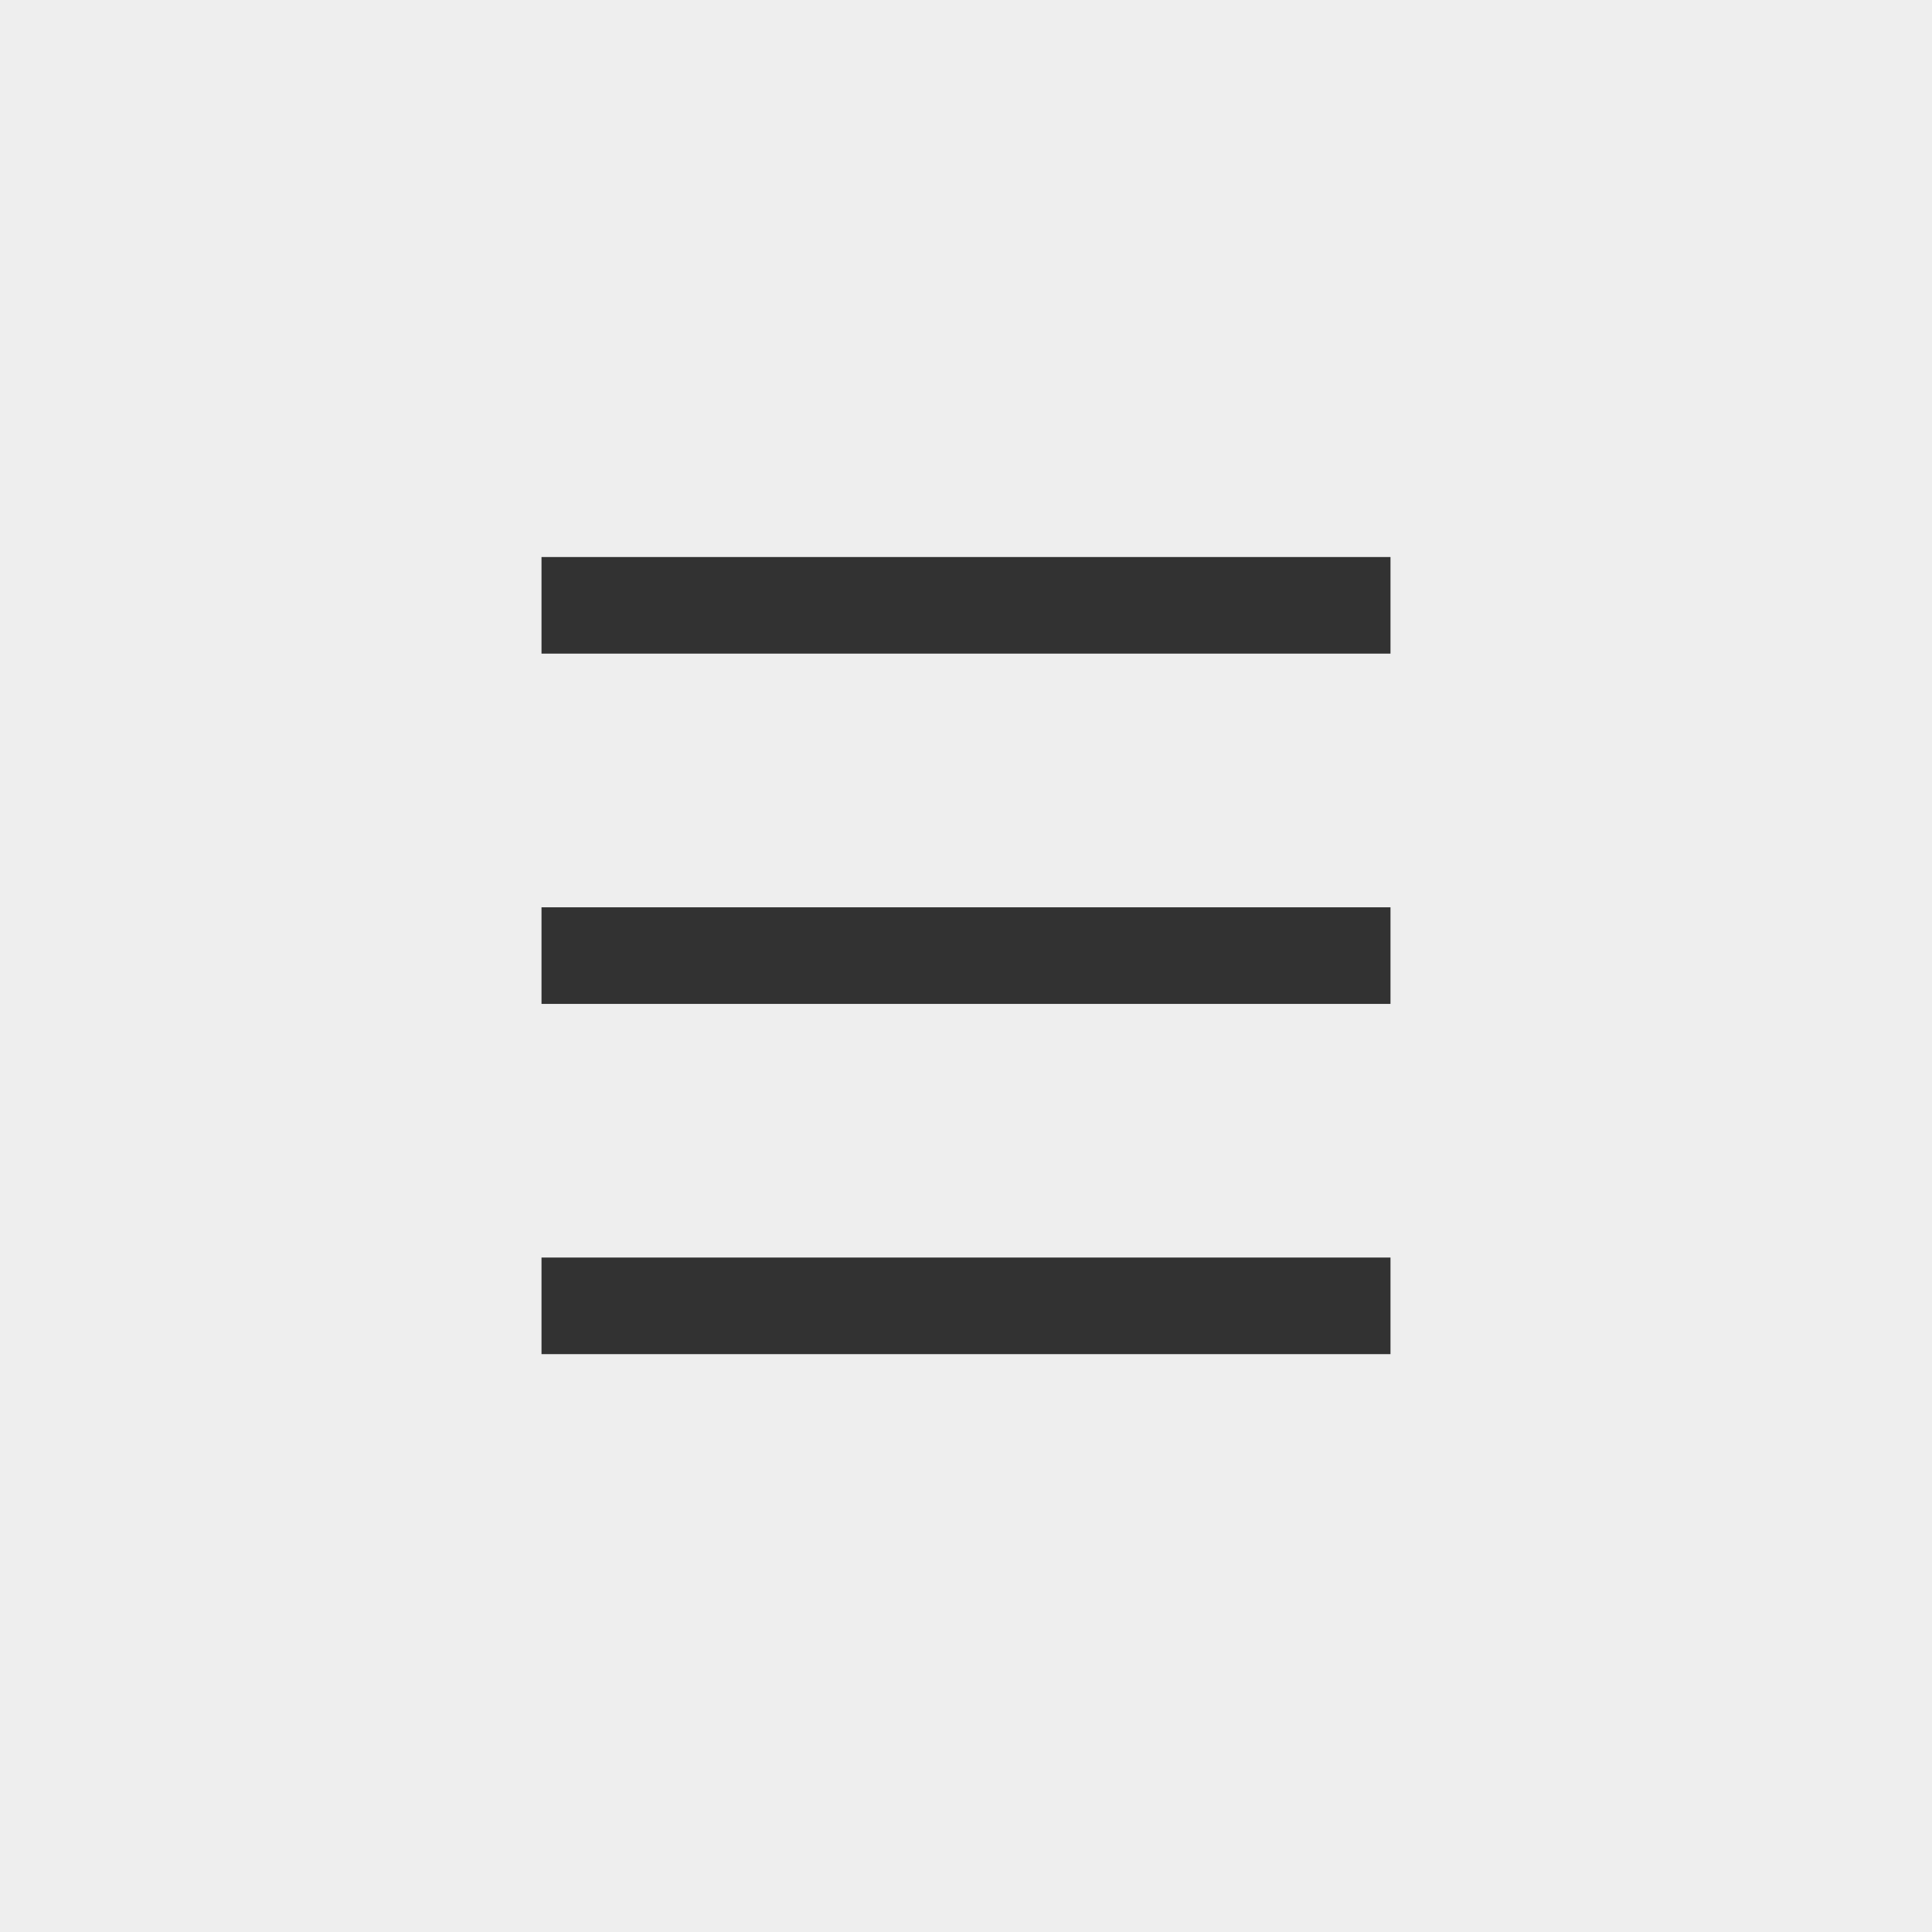<svg xmlns="http://www.w3.org/2000/svg" viewBox="0 0 60 60"><defs><style>.cls-1{fill:#eee;}.cls-2{fill:none;stroke:#323232;stroke-miterlimit:10;stroke-width:3px;}</style></defs><title>menu-btn-sp-l</title><g id="レイヤー_2" data-name="レイヤー 2"><g id="コンテンツ"><rect class="cls-1" width="60" height="60"/><g id="レイヤー_6" data-name="レイヤー 6"><line class="cls-2" x1="16.817" y1="18.799" x2="43.183" y2="18.799"/><line class="cls-2" x1="16.817" y1="29.677" x2="43.183" y2="29.677"/><line class="cls-2" x1="16.817" y1="40.554" x2="43.183" y2="40.554"/></g></g></g></svg>